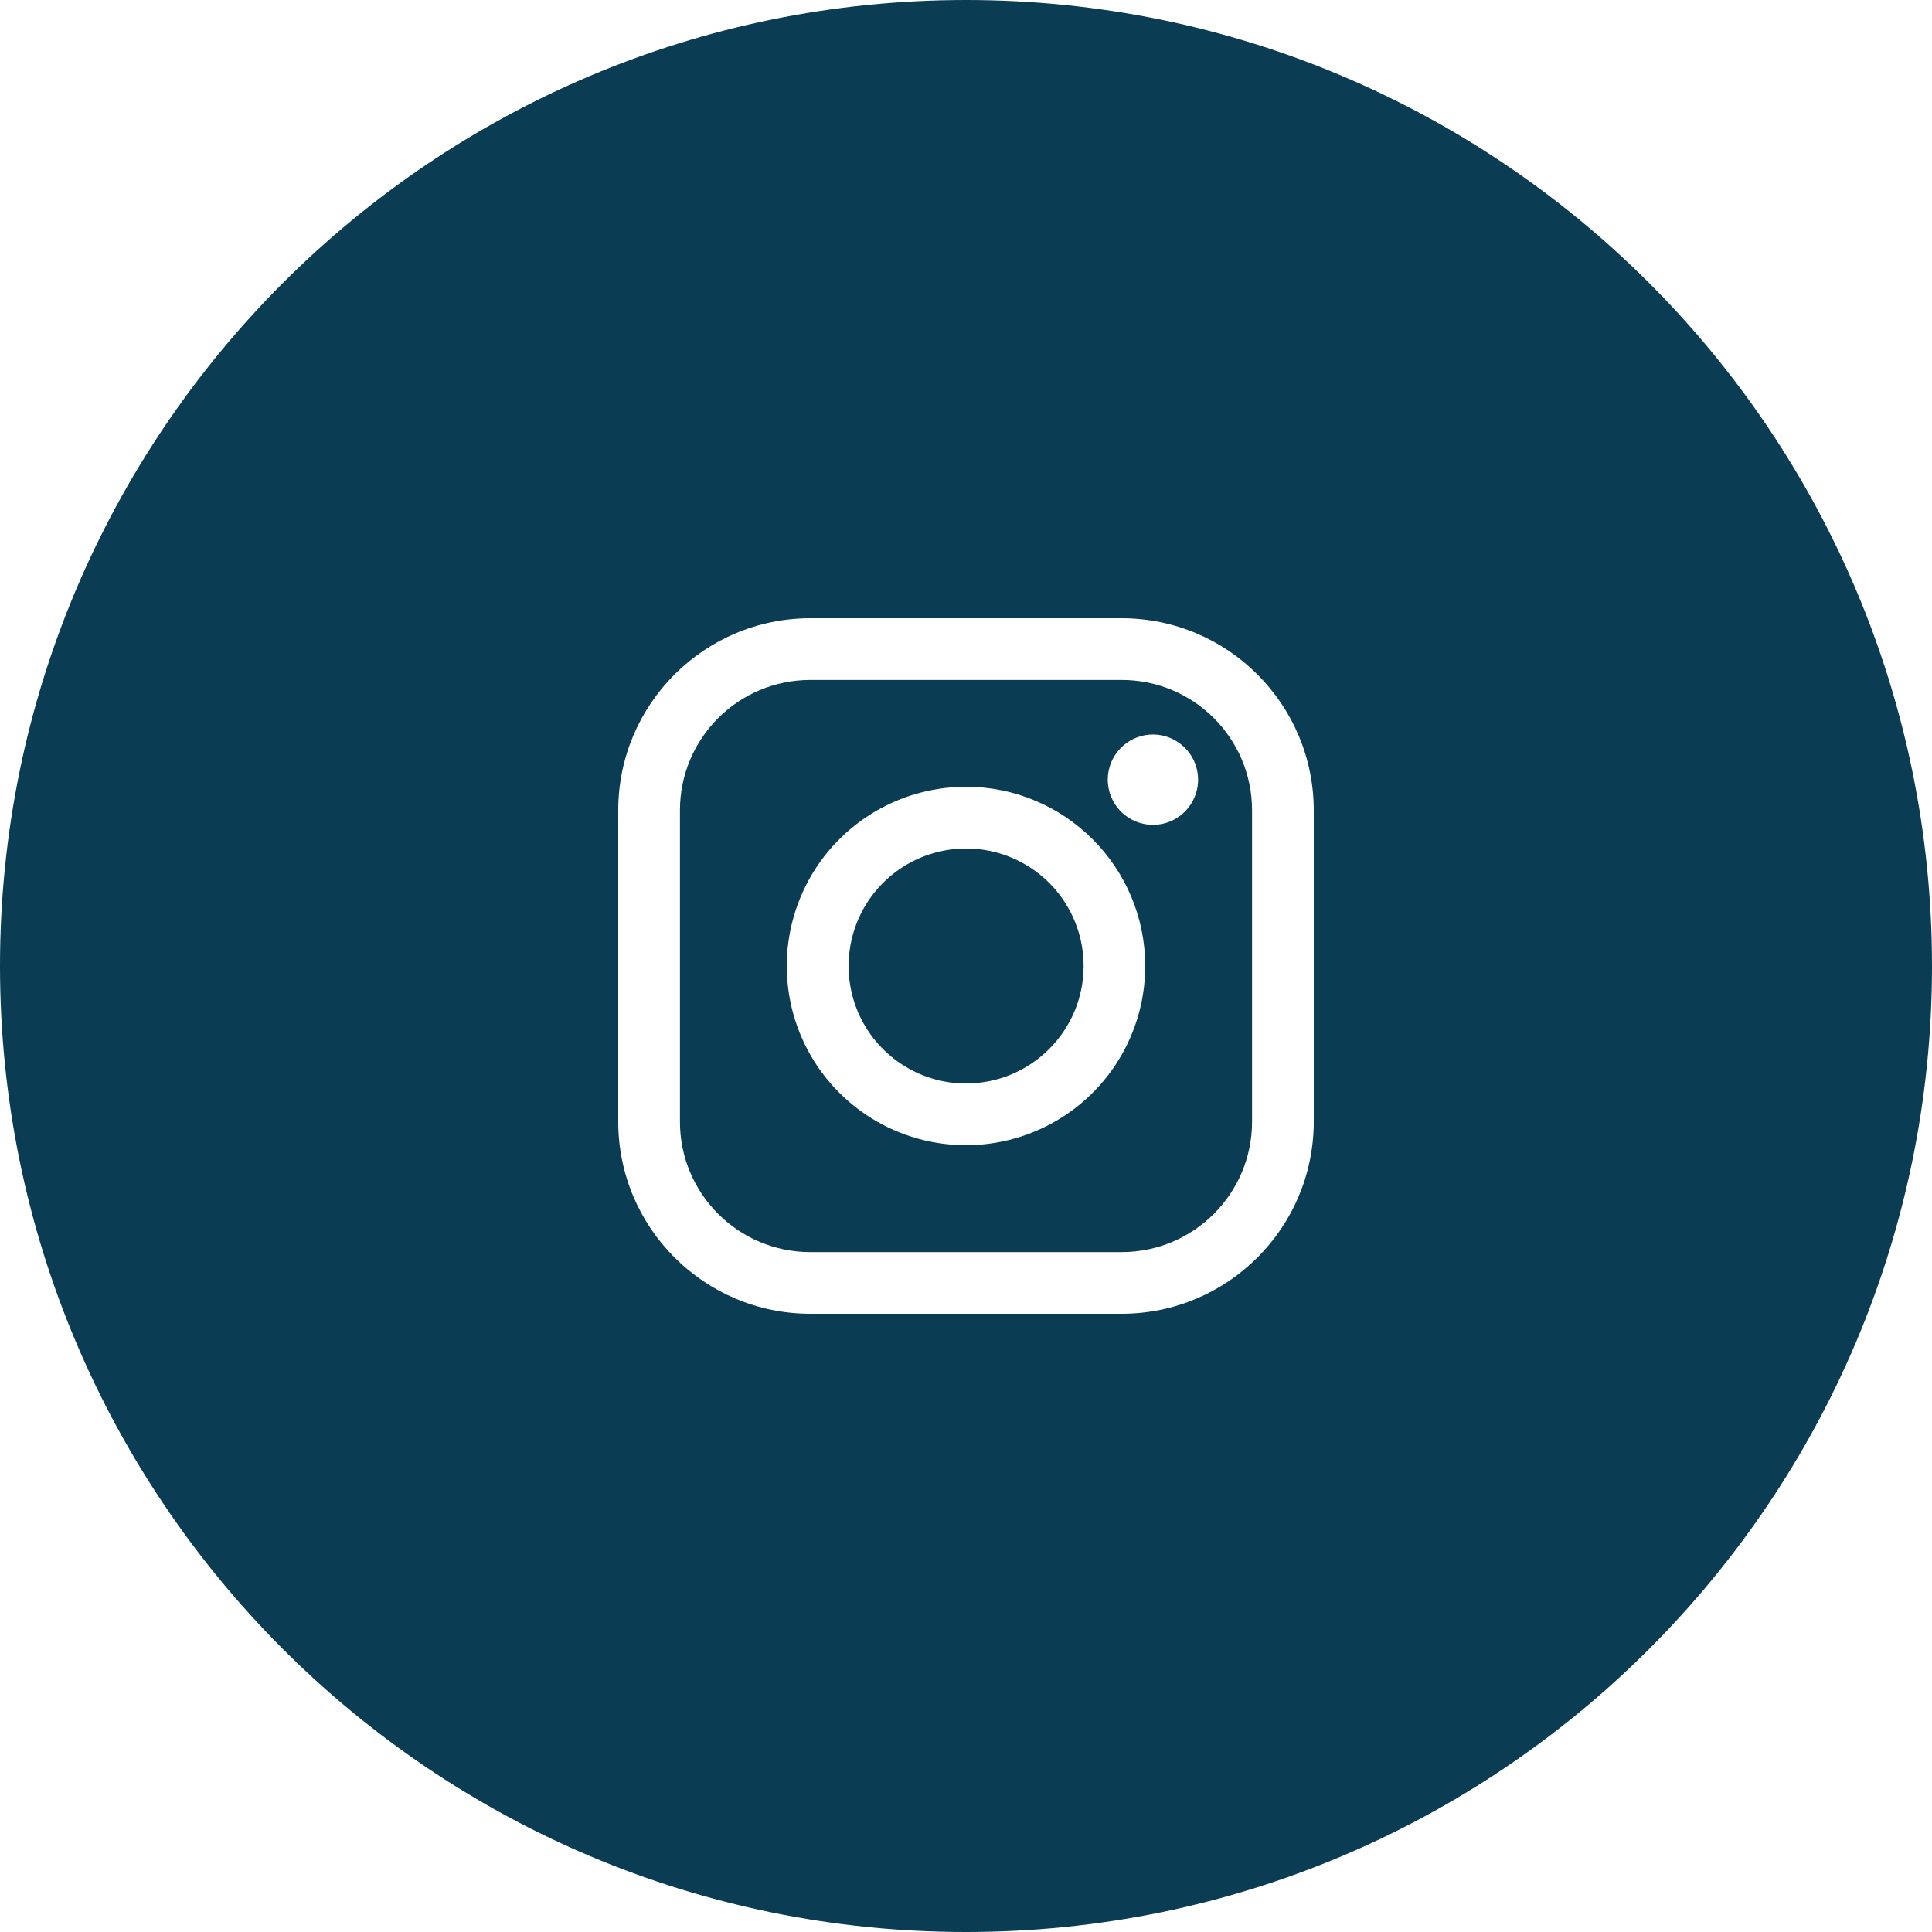 <?xml version="1.0" encoding="UTF-8"?>
<svg width="50px" height="50px" viewBox="0 0 50 50" version="1.1" xmlns="http://www.w3.org/2000/svg" xmlns:xlink="http://www.w3.org/1999/xlink">
    <!-- Generator: Sketch 52.5 (67469) - http://www.bohemiancoding.com/sketch -->
    <title>Instagram_Footer_Icon</title>
    <desc>Created with Sketch.</desc>
    <g id="Page-1" stroke="none" stroke-width="1" fill="none" fill-rule="evenodd">
        <g id="NYL_Contact_Us_FINAL" transform="translate(-1106, -2349)" fill="#0A3C53" fill-rule="nonzero">
            <g id="XL_Footer" transform="translate(0, 2233)">
                <g id="White" transform="translate(0, 1)">
                    <g id="Social-Icons" transform="translate(926, 75)">
                        <g id="XL_Footer_Instagram" transform="translate(180, 40)">
                            <path d="M25,50 C11.193,50 0,38.807 0,25 C0,11.193 11.193,0 25,0 C38.807,0 50,11.193 50,25 C50,38.807 38.807,50 25,50 Z M29.032,16 L20.967,16 C18.225,16.003 16.003,18.224 16,20.966 L16,29.032 C16.002,31.774 18.225,33.997 20.967,34 L29.032,34 C31.775,33.997 33.997,31.775 34,29.032 L34,20.966 C33.996,18.224 31.774,16.003 29.032,16 Z M32.403,29.033 C32.401,30.893 30.893,32.401 29.033,32.404 L20.967,32.404 C19.107,32.401 17.599,30.893 17.597,29.033 L17.597,20.967 C17.599,19.107 19.107,17.599 20.967,17.597 L29.032,17.597 C30.893,17.599 32.401,19.106 32.403,20.967 L32.403,29.033 Z M25.003,20.362 C23.127,20.361 21.435,21.49 20.716,23.223 C19.997,24.956 20.393,26.951 21.719,28.278 C23.046,29.606 25.041,30.003 26.774,29.285 C28.508,28.568 29.638,26.876 29.638,25 C29.636,22.439 27.561,20.364 25,20.361 L25.003,20.362 Z M25.003,28.041 C23.773,28.041 22.664,27.3 22.193,26.164 C21.723,25.027 21.983,23.719 22.853,22.849 C23.723,21.98 25.031,21.72 26.167,22.191 C27.304,22.662 28.044,23.771 28.044,25.001 C28.041,26.68 26.679,28.04 25,28.04 L25.003,28.041 Z M29.836,19.009 C29.278,19.01 28.799,19.404 28.691,19.951 C28.583,20.498 28.876,21.046 29.392,21.258 C29.907,21.471 30.501,21.291 30.81,20.827 C31.12,20.363 31.058,19.745 30.664,19.351 C30.443,19.131 30.144,19.008 29.833,19.008 L29.836,19.009 Z" id="Instagram_Footer_Icon"></path>
                        </g>
                    </g>
                </g>
            </g>
        </g>
    </g>
</svg>